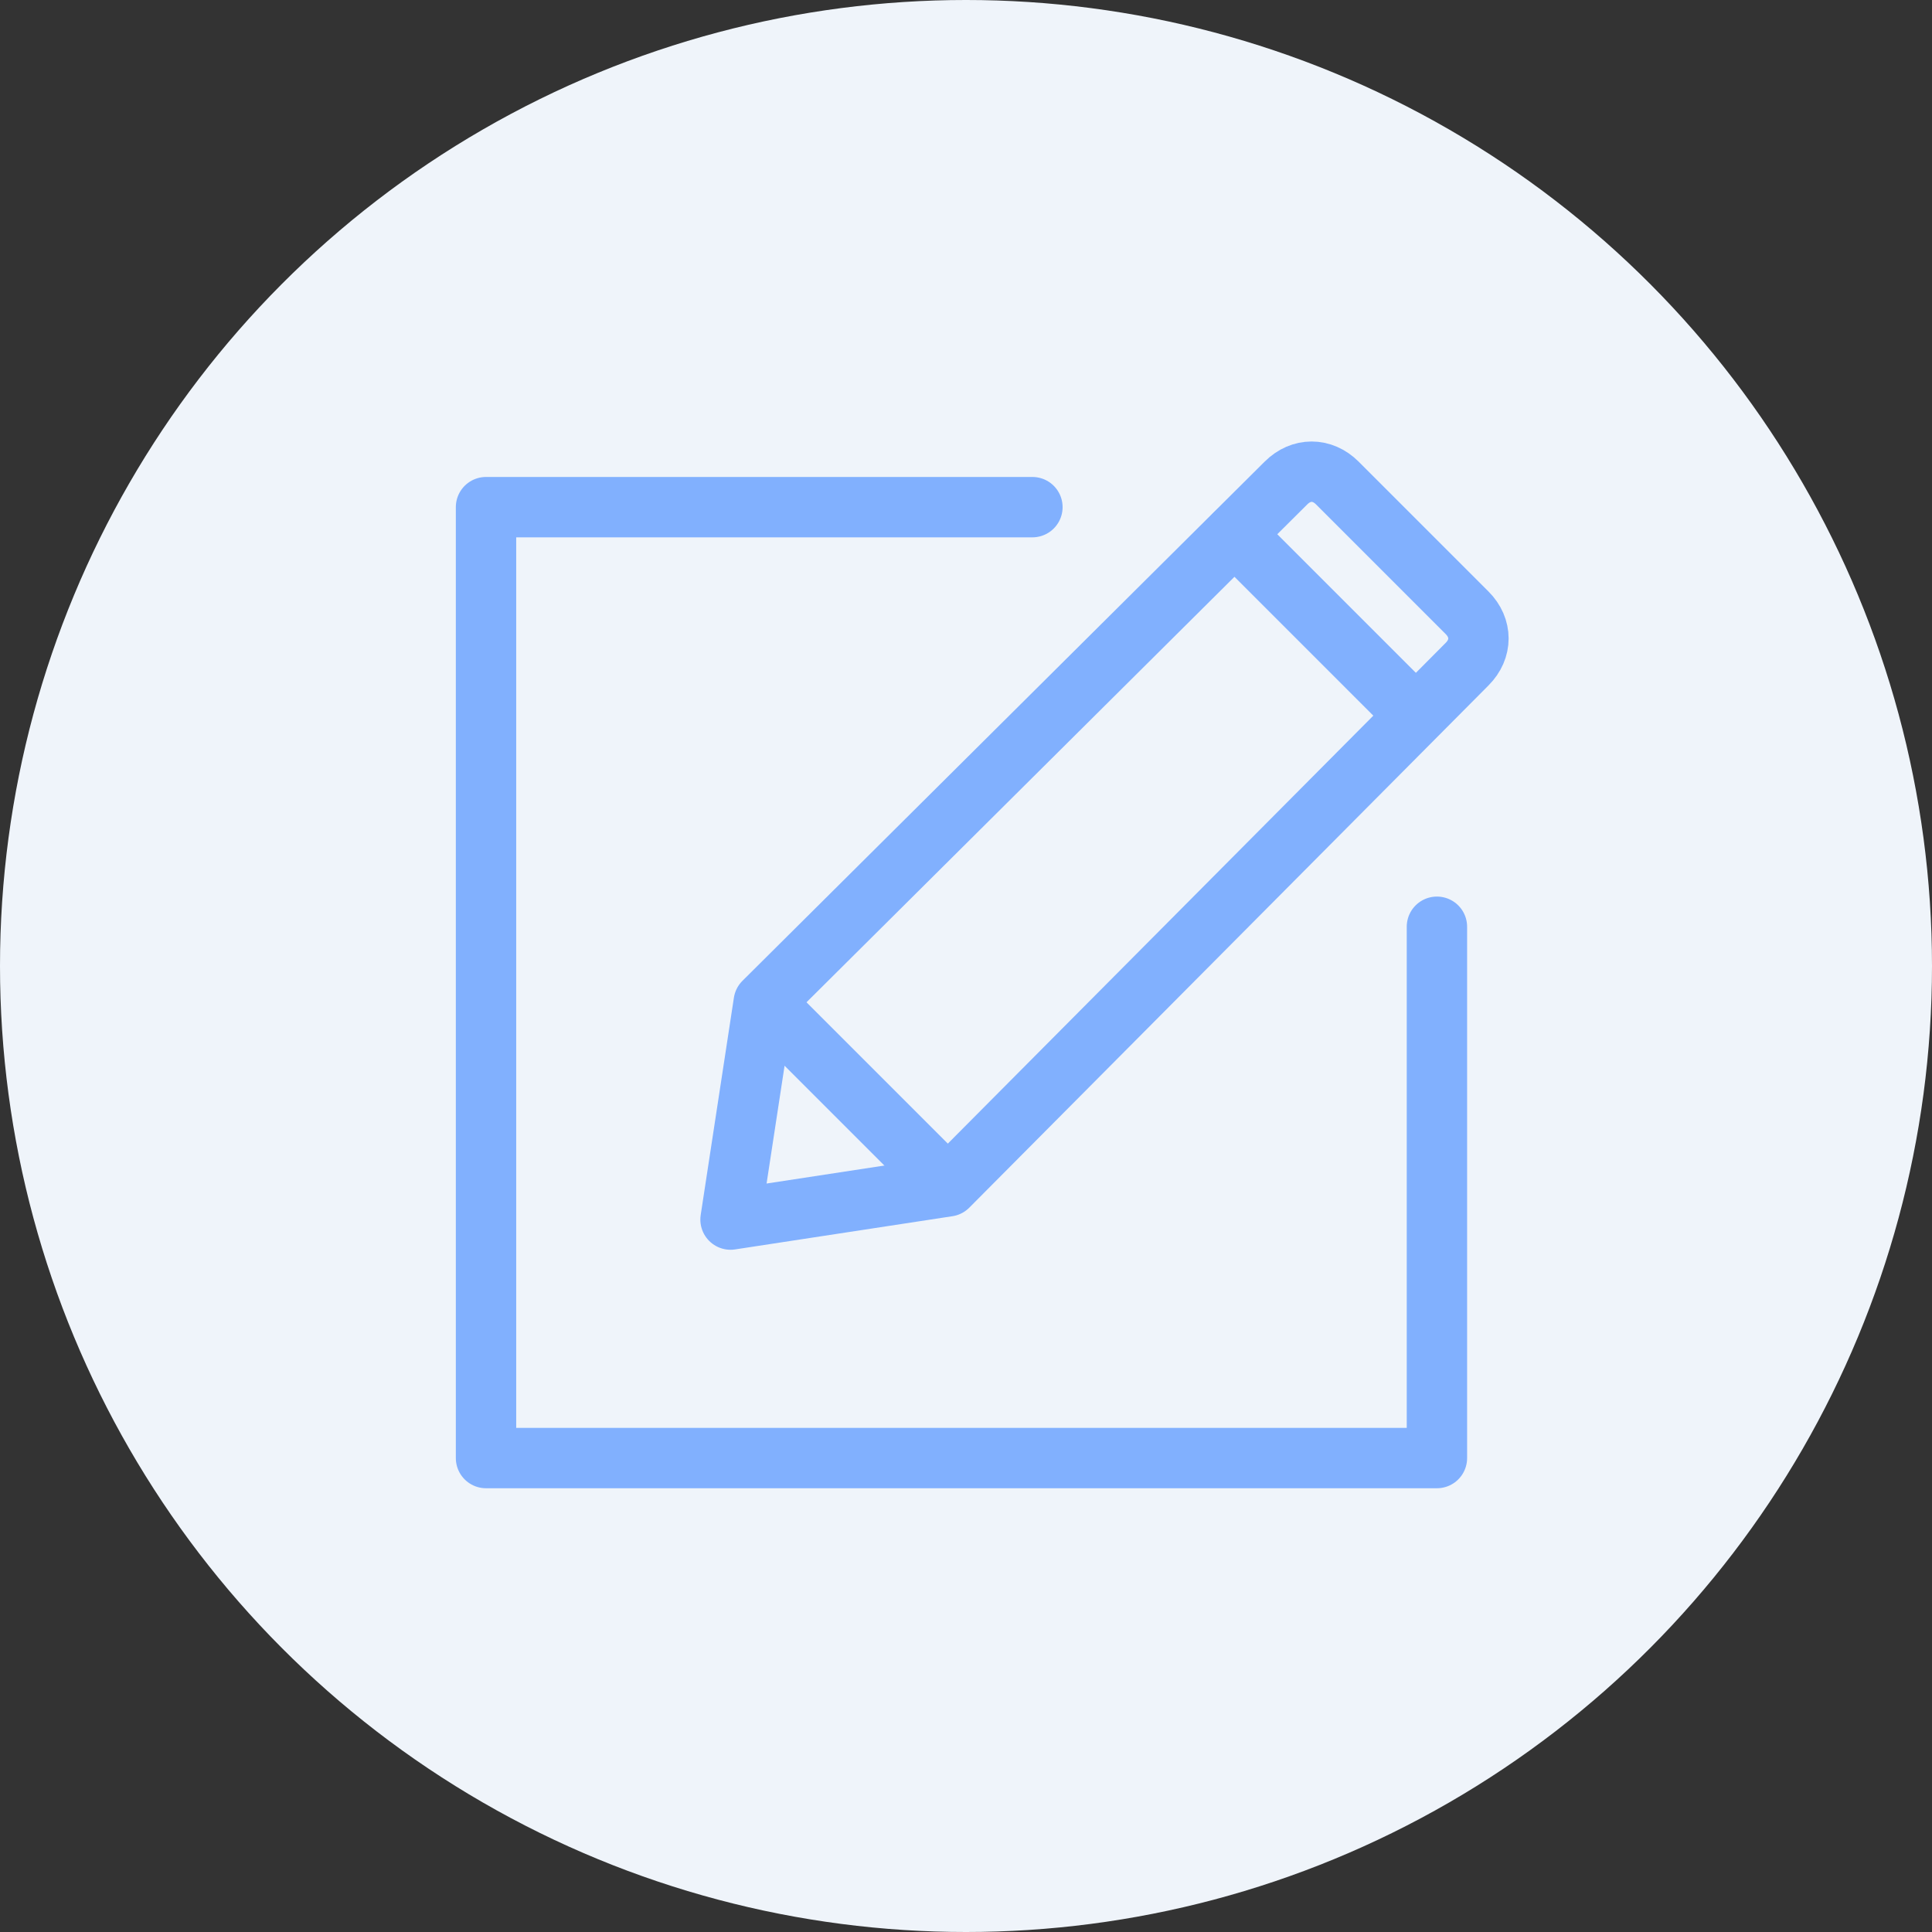 <?xml version="1.0" encoding="utf-8"?>
<!-- Generator: Adobe Illustrator 28.0.0, SVG Export Plug-In . SVG Version: 6.00 Build 0)  -->
<svg version="1.1" id="Layer_1" xmlns="http://www.w3.org/2000/svg" xmlns:xlink="http://www.w3.org/1999/xlink" x="0px" y="0px"
	 width="64px" height="64px" viewBox="0 0 64 64" style="enable-background:new 0 0 64 64;" xml:space="preserve">
<rect x="0" y="0" width="64" height="64" fill="#333333" stroke="none"/>
<style type="text/css">
	.st0{fill:#EFF4FA;}
	.st1{fill:none;stroke:#81B0FE;stroke-width:2;stroke-linecap:round;stroke-linejoin:round;stroke-miterlimit:10;}
</style>
<g>
	<circle class="st0" cx="32" cy="32" r="32"/>
</g>
<path class="st1" d="M31.4,39.3l-7.2,1.1l1.1-7.2L42.6,16c0.5-0.5,1.2-0.5,1.7,0l4.3,4.3c0.5,0.5,0.5,1.2,0,1.7L31.4,39.3z"/>
<line class="st1" x1="40.9" y1="17.7" x2="46.7" y2="23.5"/>
<line class="st1" x1="25.5" y1="33.4" x2="31.3" y2="39.2"/>
<polyline class="st1" points="47.6,30.7 47.6,48.3 16.1,48.3 16.1,16.8 34.2,16.8 "/>
</svg>
